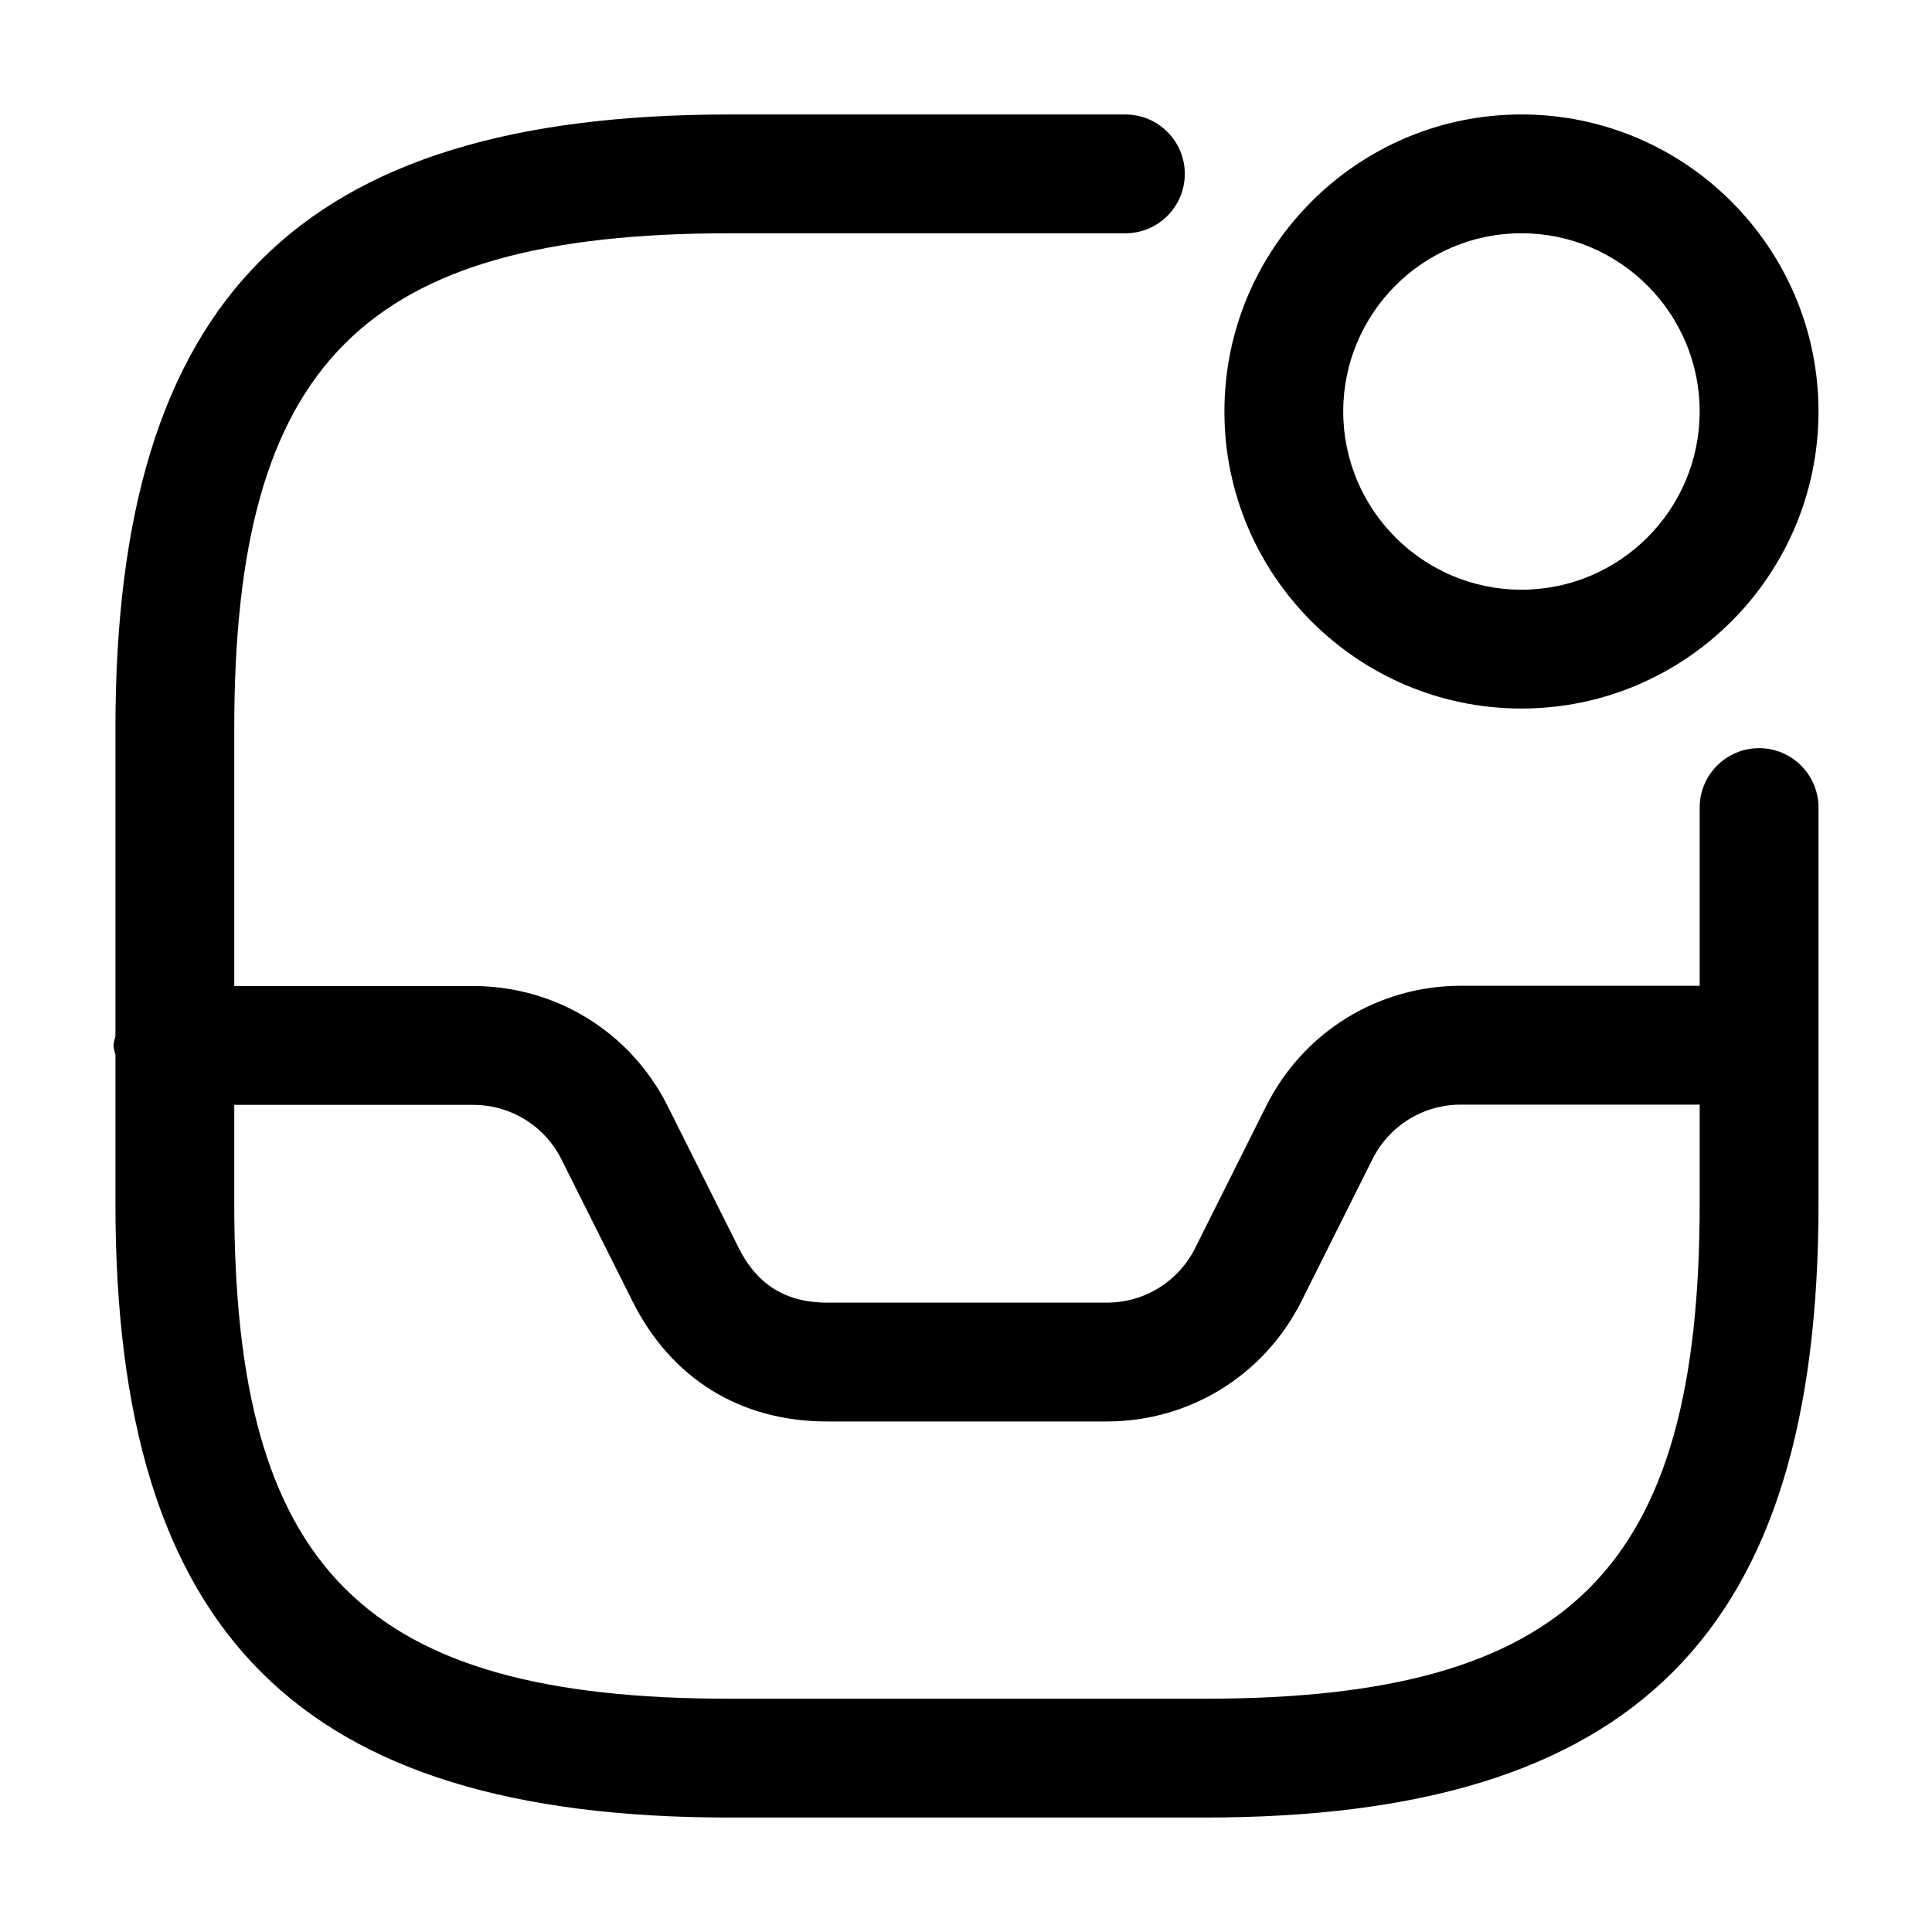 <?xml version="1.0" encoding="UTF-8"?>
<!-- The Best Svg Icon site in the world: iconSvg.co, Visit us! https://iconsvg.co -->
<svg fill="#000000" width="800px" height="800px" version="1.1" viewBox="144 144 512 512" xmlns="http://www.w3.org/2000/svg">
 <path d="m547.2 331.77c43.398 0 78.719-35.312 78.719-78.719 0-43.41-35.32-78.719-78.719-78.719-43.398 0-78.719 35.312-78.719 78.719 0 43.41 35.32 78.719 78.719 78.719zm0-125.95c26.035 0 47.23 21.188 47.23 47.23 0 26.047-21.195 47.23-47.23 47.23-26.035 0-47.23-21.188-47.23-47.23s21.195-47.23 47.23-47.23zm62.977 136.45c-8.691 0-15.742 7.051-15.742 15.742v47.23h-63.262c-21.996 0-41.777 12.227-51.641 31.91l-18.781 37.559c-4.469 8.949-13.469 14.504-23.473 14.504h-74.066c-10.906 0-18.574-4.746-23.453-14.504l-18.777-37.504c-9.84-19.68-29.621-31.898-51.621-31.898h-63.281v-68.285c0-96.863 34.336-131.2 131.2-131.2h104.96c8.691 0 15.742-7.051 15.742-15.742 0-8.691-7.051-15.742-15.742-15.742h-104.96c-114.04 0-162.69 48.656-162.69 162.69v81.492c-0.145 0.859-0.512 1.637-0.512 2.535 0 0.898 0.367 1.68 0.512 2.535v39.387c0 114.03 48.648 162.69 162.69 162.69h125.95c114.04 0 162.69-48.656 162.69-162.69v-104.96c0-8.691-7.051-15.746-15.742-15.746zm-15.746 120.71c0 96.863-34.336 131.2-131.2 131.2h-125.95c-96.863 0-131.2-34.336-131.2-131.2v-26.18h63.285c9.984 0 18.984 5.555 23.453 14.504l18.777 37.504c10.289 20.57 28.617 31.898 51.617 31.898h74.066c21.996 0 41.777-12.227 51.641-31.91l18.777-37.555c4.469-8.949 13.469-14.504 23.473-14.504h63.262z"/>
</svg>